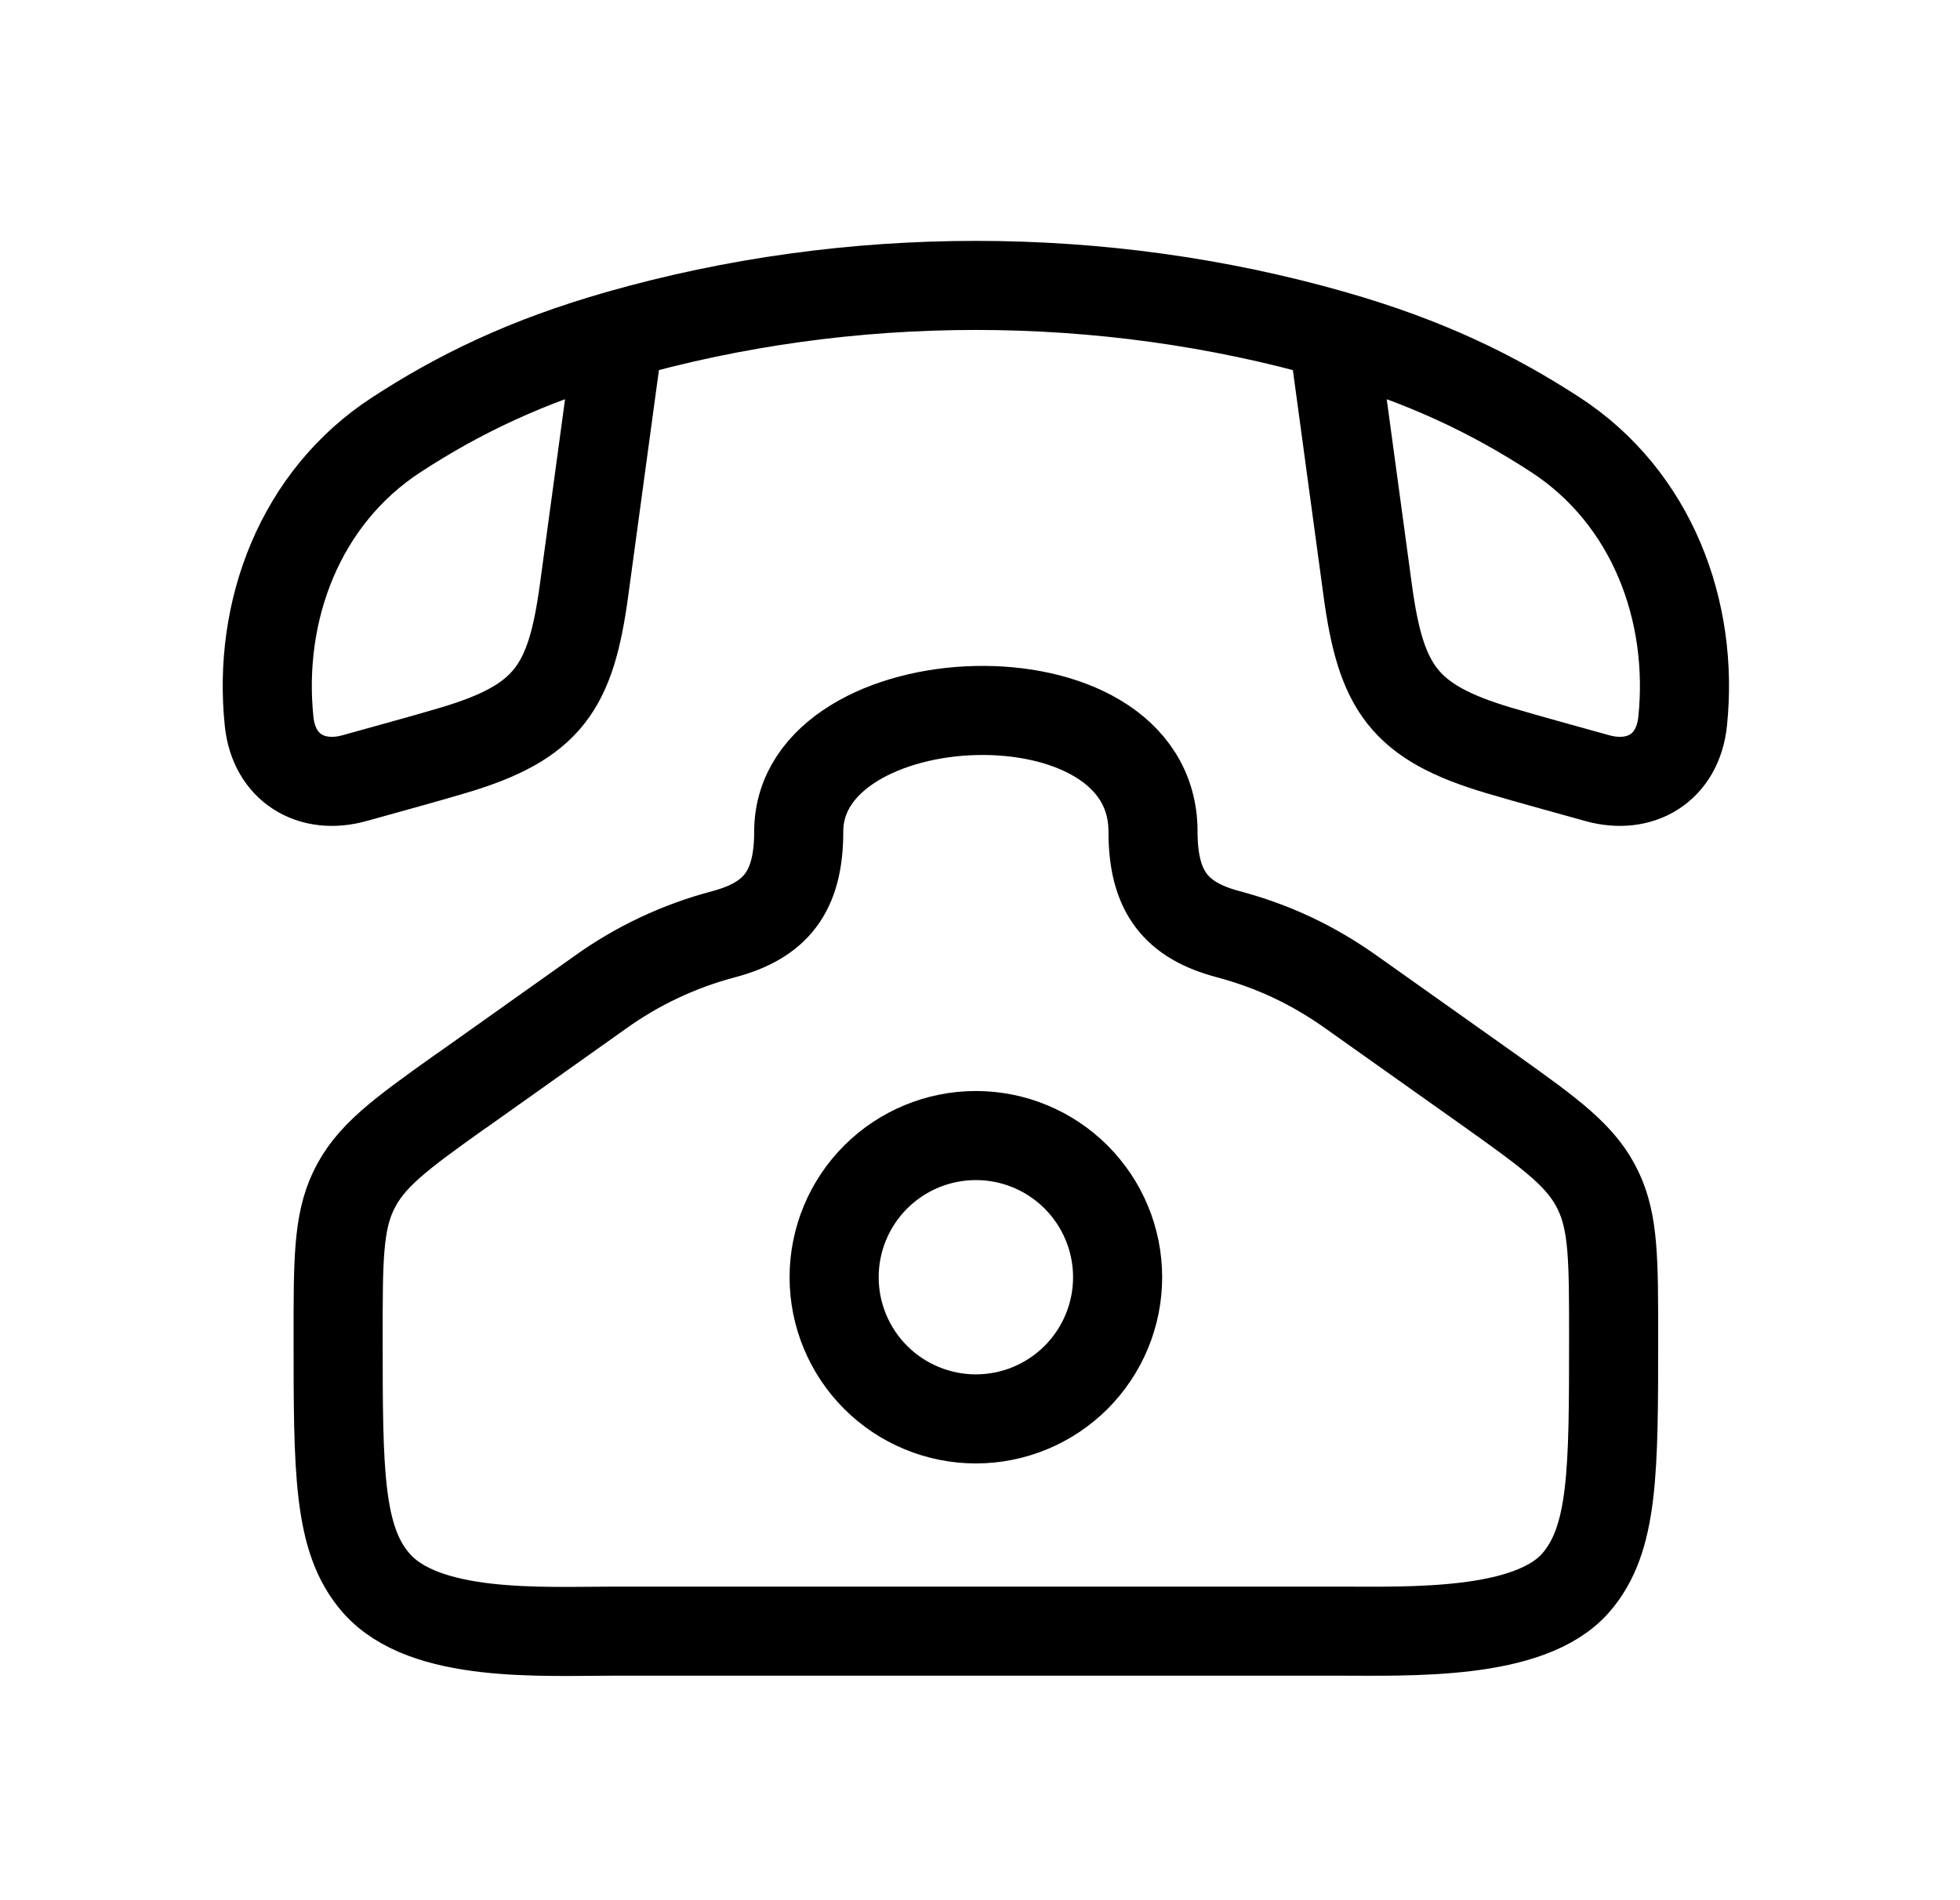 <svg width="33" height="32" viewBox="0 0 33 32" fill="none" xmlns="http://www.w3.org/2000/svg">
                                        <path d="M7.769 18.37L10.1 16.715C10.729 16.263 11.435 15.93 12.183 15.733C13.056 15.5 13.448 15.023 13.448 14.005C13.448 11.423 19.413 11.148 19.413 14.005C19.413 15.023 19.804 15.5 20.678 15.732C21.444 15.937 22.109 16.251 22.761 16.715L25.092 18.368C26.145 19.118 26.637 19.479 26.91 20.055C27.168 20.597 27.168 21.232 27.168 22.501C27.168 24.785 27.168 25.926 26.528 26.658C25.754 27.544 23.741 27.469 22.505 27.469H10.355C9.12 27.469 7.147 27.592 6.333 26.658C5.693 25.926 5.693 24.785 5.693 22.501C5.693 21.232 5.693 20.597 5.951 20.055C6.225 19.48 6.714 19.118 7.769 18.368" stroke="#000" stroke-width="1.5" stroke-linecap="round" stroke-linejoin="round"/>
                                        <path d="M10.418 5.639C8.845 6.088 7.714 6.645 6.679 7.318C5.041 8.382 4.338 10.299 4.531 12.149C4.612 12.932 5.241 13.307 5.969 13.104C6.522 12.949 7.076 12.8 7.626 12.637C9.233 12.16 9.611 11.58 9.834 9.935L10.418 5.639ZM10.418 5.639C14.306 4.529 18.555 4.529 22.444 5.639M22.444 5.639C24.016 6.088 25.147 6.645 26.183 7.318C27.82 8.382 28.523 10.299 28.33 12.149C28.249 12.932 27.62 13.307 26.892 13.104C26.34 12.949 25.785 12.8 25.235 12.637C23.628 12.16 23.25 11.58 23.027 9.935L22.444 5.639ZM18.817 21.509C18.817 22.142 18.565 22.748 18.118 23.196C17.67 23.643 17.063 23.895 16.431 23.895C15.798 23.895 15.191 23.643 14.743 23.196C14.296 22.748 14.044 22.142 14.044 21.509C14.044 20.876 14.296 20.269 14.743 19.822C15.191 19.374 15.798 19.123 16.431 19.123C17.063 19.123 17.67 19.374 18.118 19.822C18.565 20.269 18.817 20.876 18.817 21.509Z" stroke="#000" stroke-width="1.5" stroke-linecap="round" stroke-linejoin="round"/>
                                    </svg>